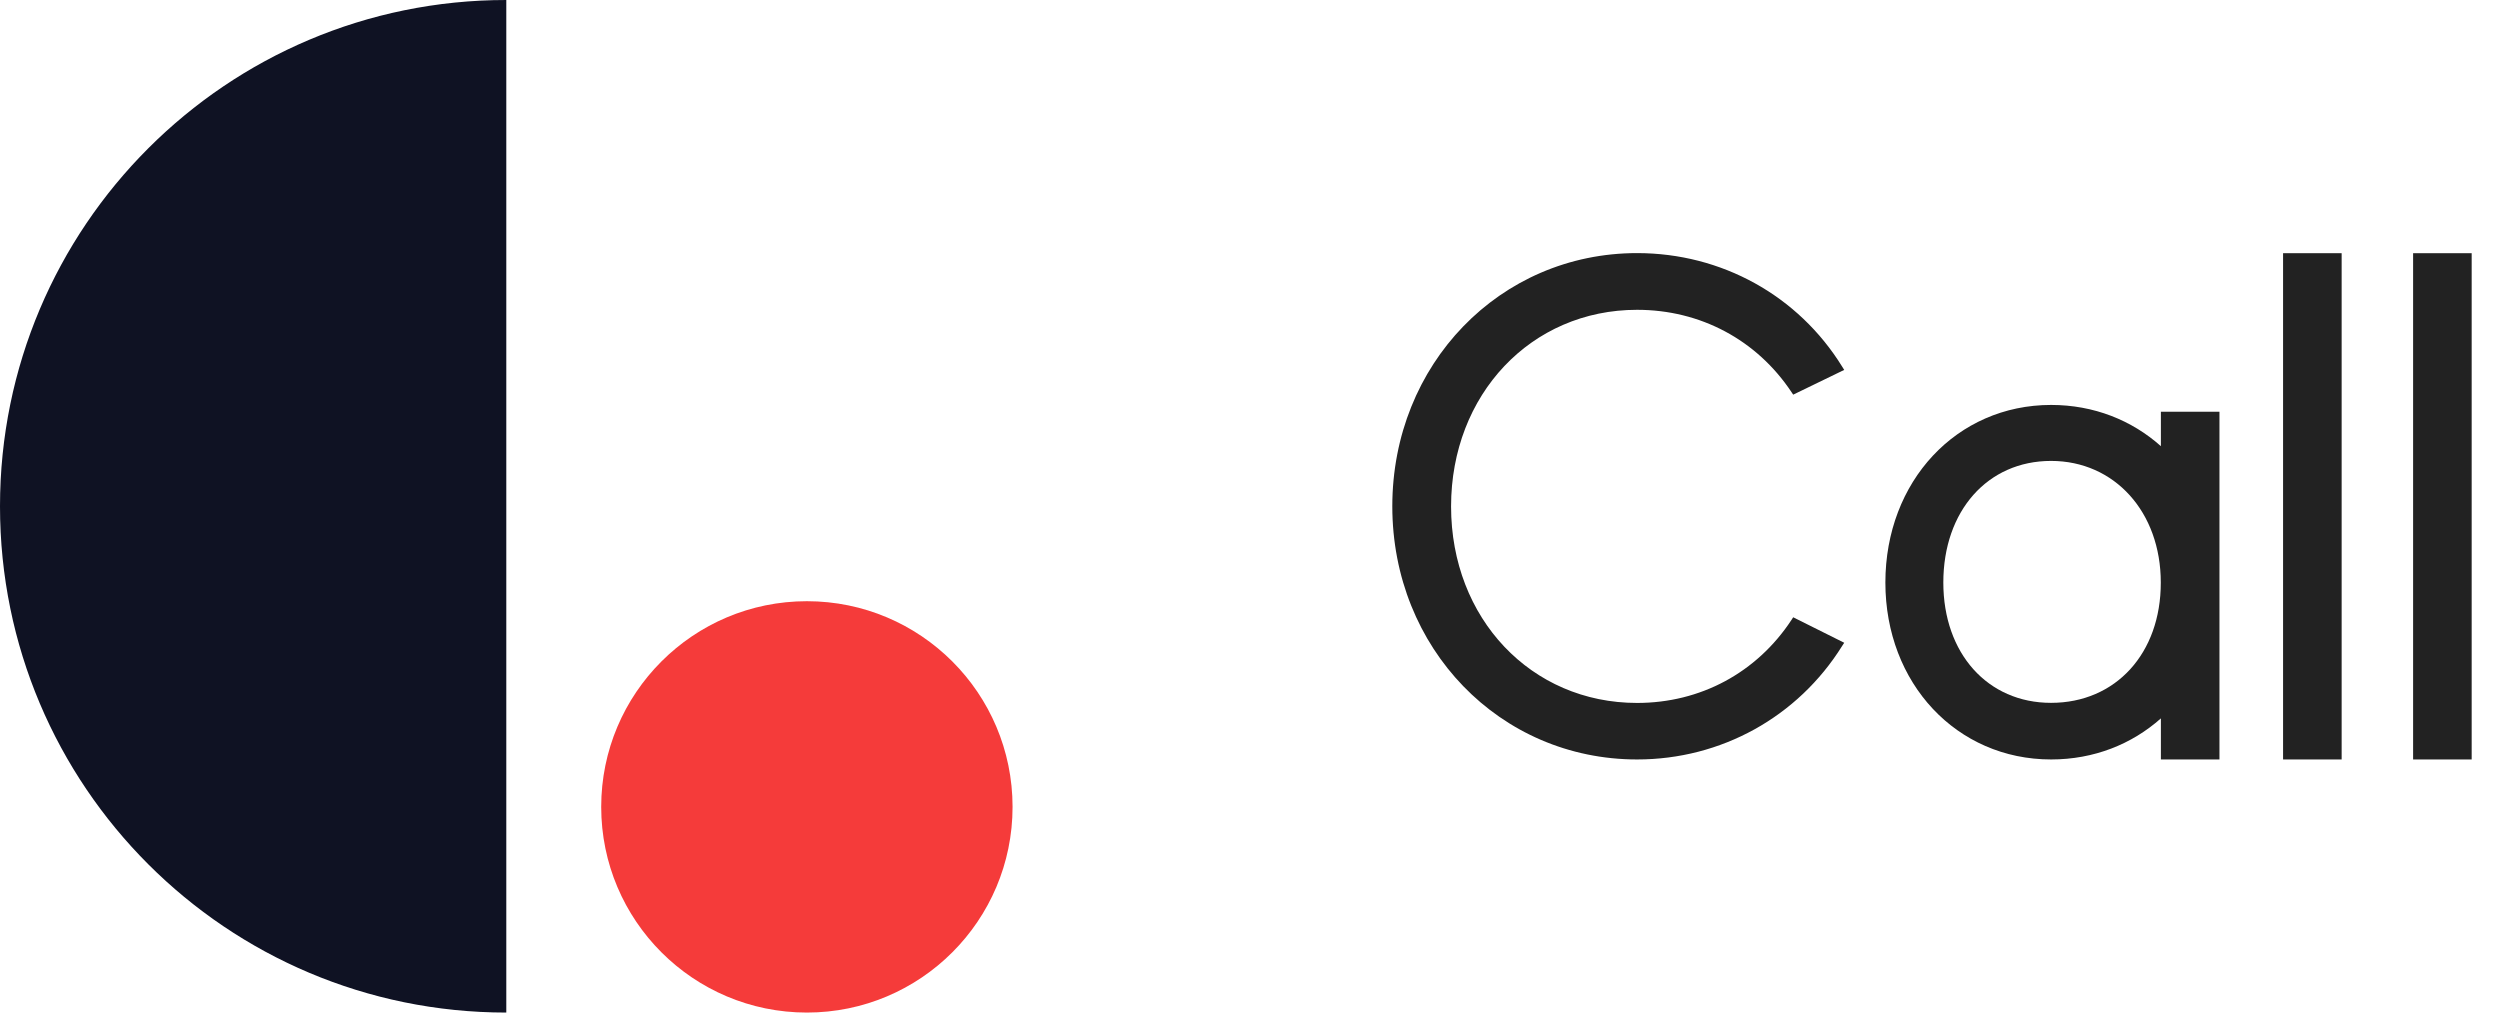 <svg width="79" height="32" viewBox="0 0 79 32" fill="none" xmlns="http://www.w3.org/2000/svg">
<g clip-path="url(#clip0_610_3531)">
<path d="M15.999 0C7.163 0 0 7.163 0 15.999C0 24.835 7.163 31.997 15.999 31.997V0Z" fill="#0F1223"/>
<path d="M25.498 31.997C29.087 31.997 31.997 29.087 31.997 25.498C31.997 21.908 29.087 18.998 25.498 18.998C21.908 18.998 18.998 21.908 18.998 25.498C18.998 29.087 21.908 31.997 25.498 31.997Z" fill="#F53B3A"/>
<path d="M51.732 9.79C53.73 9.79 55.511 10.738 56.612 12.392L56.665 12.471L58.277 11.689L58.212 11.585C56.823 9.338 54.399 7.998 51.732 7.998C47.395 7.998 43.997 11.511 43.997 15.999C43.997 20.486 47.395 23.999 51.732 23.999C54.385 23.999 56.809 22.659 58.212 20.412L58.277 20.311L56.665 19.506L56.612 19.588C55.514 21.256 53.736 22.213 51.732 22.213C48.382 22.213 45.854 19.543 45.854 16.004C45.854 12.465 48.382 9.79 51.732 9.79Z" fill="#222222"/>
<path d="M73.996 8.001H72.145V23.999H73.996V8.001Z" fill="#222222"/>
<path d="M78.105 8.001H76.254V23.999H78.105V8.001Z" fill="#222222"/>
<path d="M68.284 14.099C67.367 13.281 66.167 12.796 64.816 12.796C61.83 12.796 59.578 15.208 59.578 18.409C59.578 21.595 61.83 23.999 64.816 23.999C66.167 23.999 67.367 23.517 68.284 22.701V23.999H70.135V13.01H68.284V14.099ZM64.813 22.21C62.809 22.21 61.409 20.647 61.409 18.409C61.409 16.145 62.809 14.565 64.813 14.565C66.822 14.565 68.281 16.182 68.281 18.409C68.284 20.647 66.856 22.21 64.813 22.21Z" fill="#222222"/>
</g>
<defs>
<clipPath id="clip0_610_3531">
<rect width="78.105" height="32" fill="white"/>
</clipPath>
</defs>
</svg>
